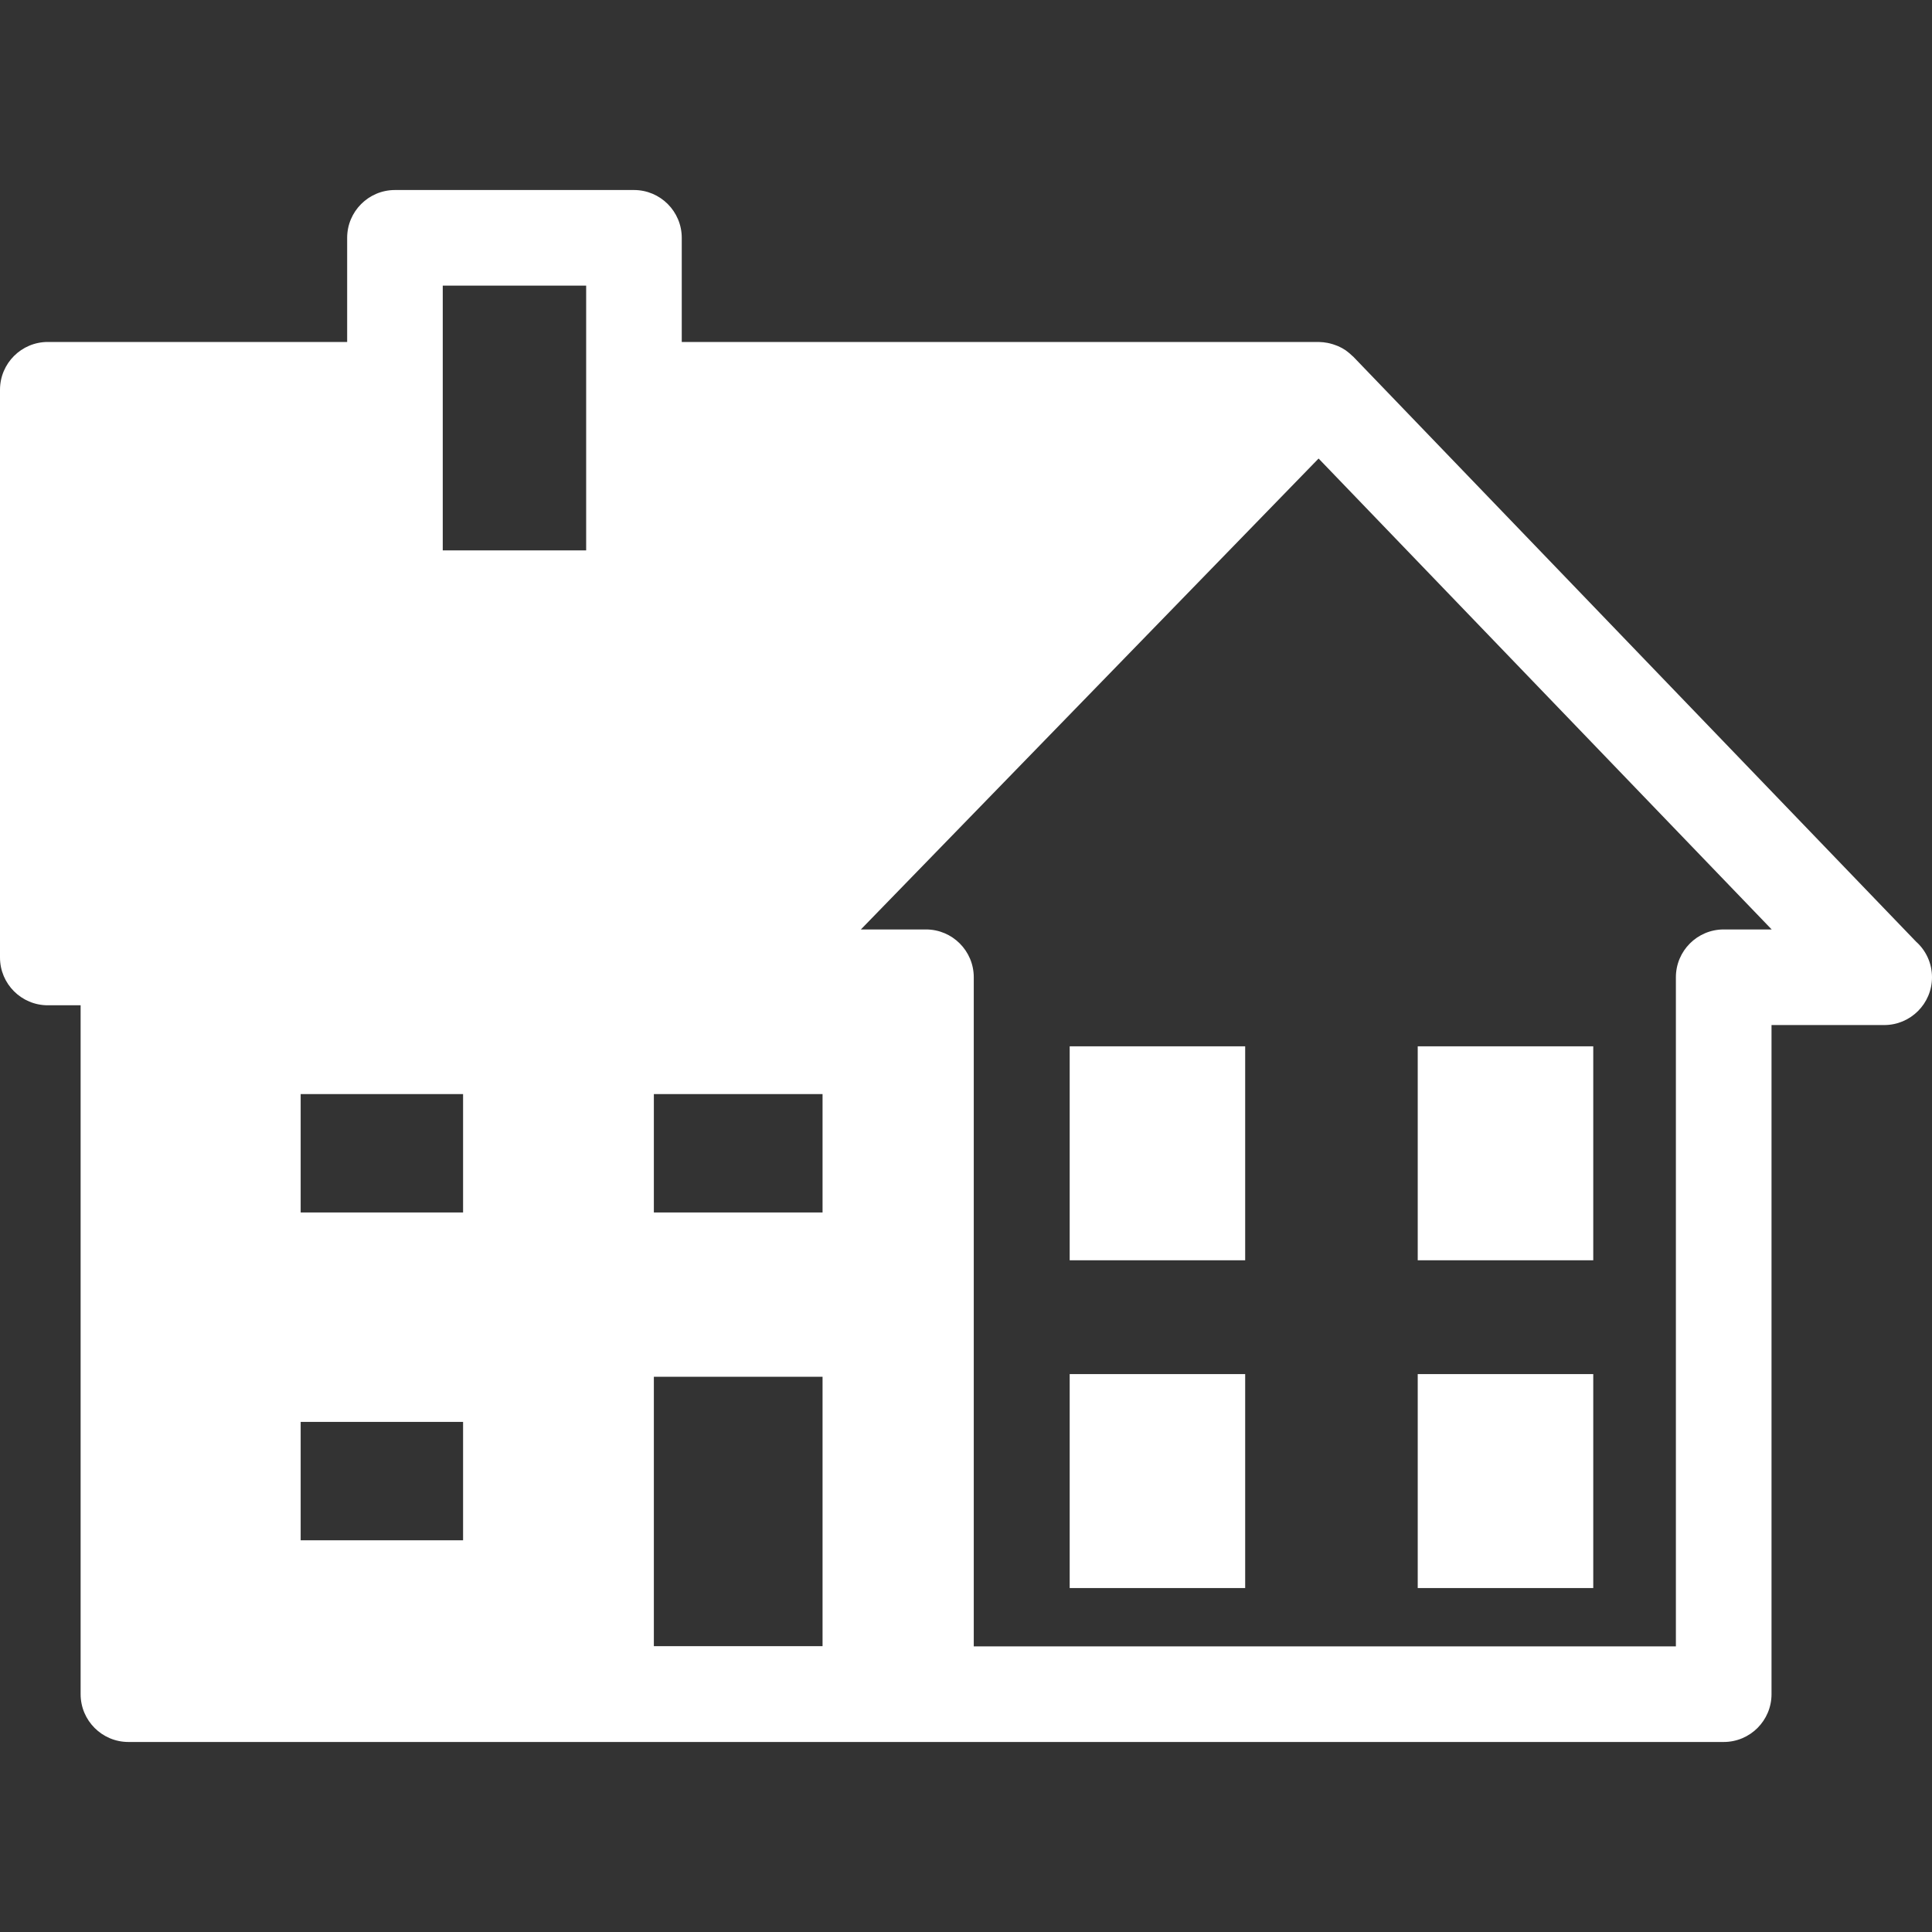 <svg width="48" height="48" viewBox="0 0 48 48" fill="none" xmlns="http://www.w3.org/2000/svg">
<rect x="0" y="0" width="48" height="48" fill="#333333" stroke="none"/>
<g clip-path="url(#clip0_6275_2217)">
<path d="M47.603 23.394L33.62 8.86C33.613 8.853 33.604 8.848 33.596 8.84C33.553 8.798 33.508 8.759 33.46 8.724C33.45 8.717 33.441 8.709 33.431 8.702C33.373 8.663 33.312 8.629 33.247 8.601C33.23 8.593 33.213 8.587 33.195 8.581C33.145 8.561 33.093 8.545 33.04 8.532C33.02 8.527 33.001 8.522 32.981 8.519C32.913 8.506 32.845 8.498 32.775 8.497C32.773 8.497 32.77 8.497 32.767 8.497C32.766 8.497 32.766 8.497 32.764 8.497H16.938V5.909C16.938 5.253 16.406 4.721 15.751 4.721H9.813C9.157 4.721 8.625 5.253 8.625 5.909V8.496H1.188C0.532 8.496 0 9.028 0 9.684V23.789C0 24.445 0.532 24.976 1.188 24.976H2.003V42.091C2.003 42.747 2.535 43.279 3.191 43.279H23.006H23.11H42.825C43.481 43.279 44.013 42.747 44.013 42.091V25.467H46.808C46.81 25.467 46.811 25.467 46.813 25.467C47.468 25.467 48 24.936 48 24.28C48 23.928 47.847 23.611 47.603 23.394ZM11.505 38.268H7.47V35.327H11.505V38.268ZM11.505 30.123H7.47V27.182H11.505V30.123ZM14.563 13.674H11V7.096H14.563V13.674ZM20.436 40.899H16.245V34.206H20.436V40.899ZM20.436 30.123H16.245V27.182H20.436V30.123ZM42.825 23.092C42.169 23.092 41.637 23.624 41.637 24.28V40.904H24.193V24.28C24.193 23.624 23.661 23.092 23.006 23.092H21.388L32.76 11.392L44.017 23.092H42.825ZM26.576 25.995H30.936V31.311H26.576V25.995ZM39.584 31.311H35.223V25.995H39.584V31.311ZM26.576 34.139H30.936V39.455H26.576V34.139ZM39.584 39.455H35.223V34.139H39.584V39.455Z" fill="white"/>
</g>
<defs>
<clipPath id="clip0_6275_2217">
<rect width="48" height="48" fill="white"/>
</clipPath>
</defs>
</svg>
